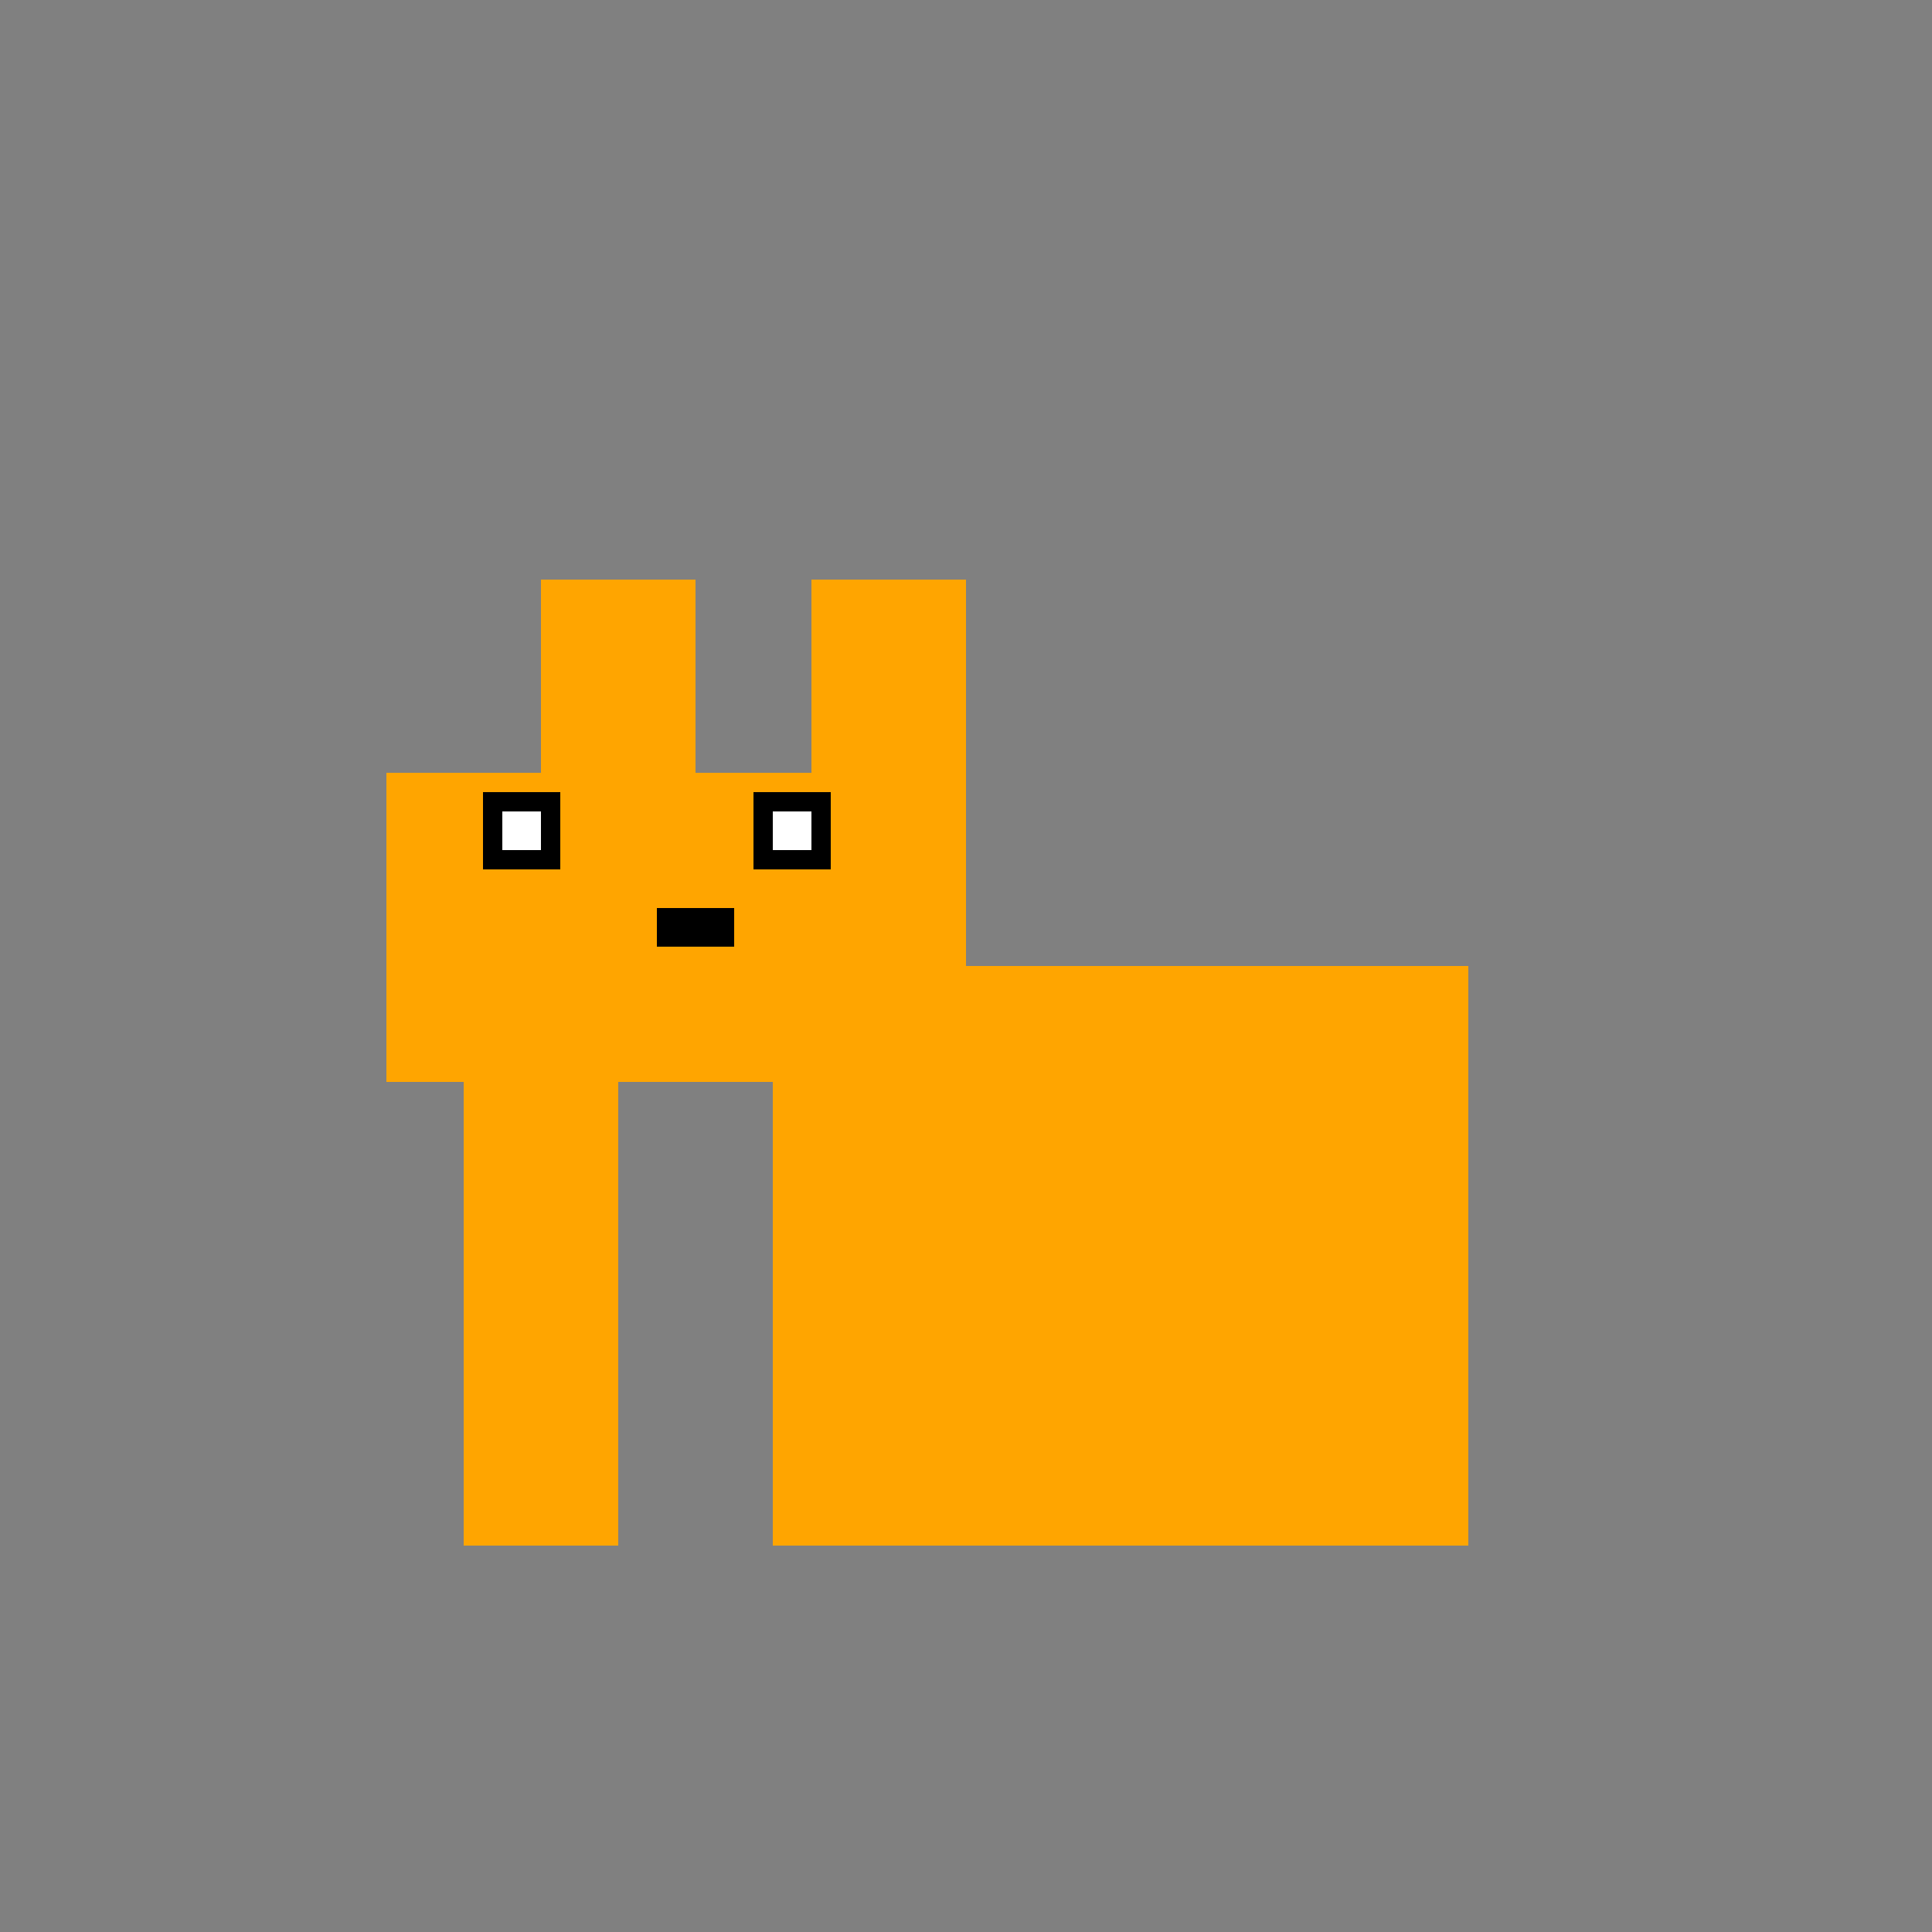 <!--

Generated by DrawGPT.
Free, open source, AI generated images in SVG, PNG, and HTML Canvas format.
https://drawgpt.ai

Created: 2024-02-17T20:49:06.382Z
Link: https://drawgpt.ai/prompt/164763/

-->
<svg xmlns="http://www.w3.org/2000/svg" xmlns:xlink="http://www.w3.org/1999/xlink" width="500" height="500"><rect width="100%" height="100%" fill="#808080" stroke="none"/><defs/><g><rect fill="#FFA500" stroke="none" x="200" y="250" width="180" height="150"/><rect fill="#FFA500" stroke="none" x="100" y="200" width="150" height="80"/><rect fill="#FFA500" stroke="none" x="140" y="150" width="40" height="80"/><rect fill="#FFA500" stroke="none" x="210" y="150" width="40" height="80"/><rect fill="#FFA500" stroke="none" x="120" y="280" width="40" height="120"/><rect fill="#FFA500" stroke="none" x="240" y="280" width="40" height="120"/><rect fill="#000" stroke="none" x="125" y="205" width="20" height="20"/><rect fill="#000" stroke="none" x="195" y="205" width="20" height="20"/><rect fill="#FFF" stroke="none" x="130" y="210" width="10" height="10"/><rect fill="#FFF" stroke="none" x="200" y="210" width="10" height="10"/><rect fill="#000" stroke="none" x="170" y="235" width="20" height="10"/><rect fill="#FFA500" stroke="none" x="180" y="245" width="10" height="5"/></g></svg>